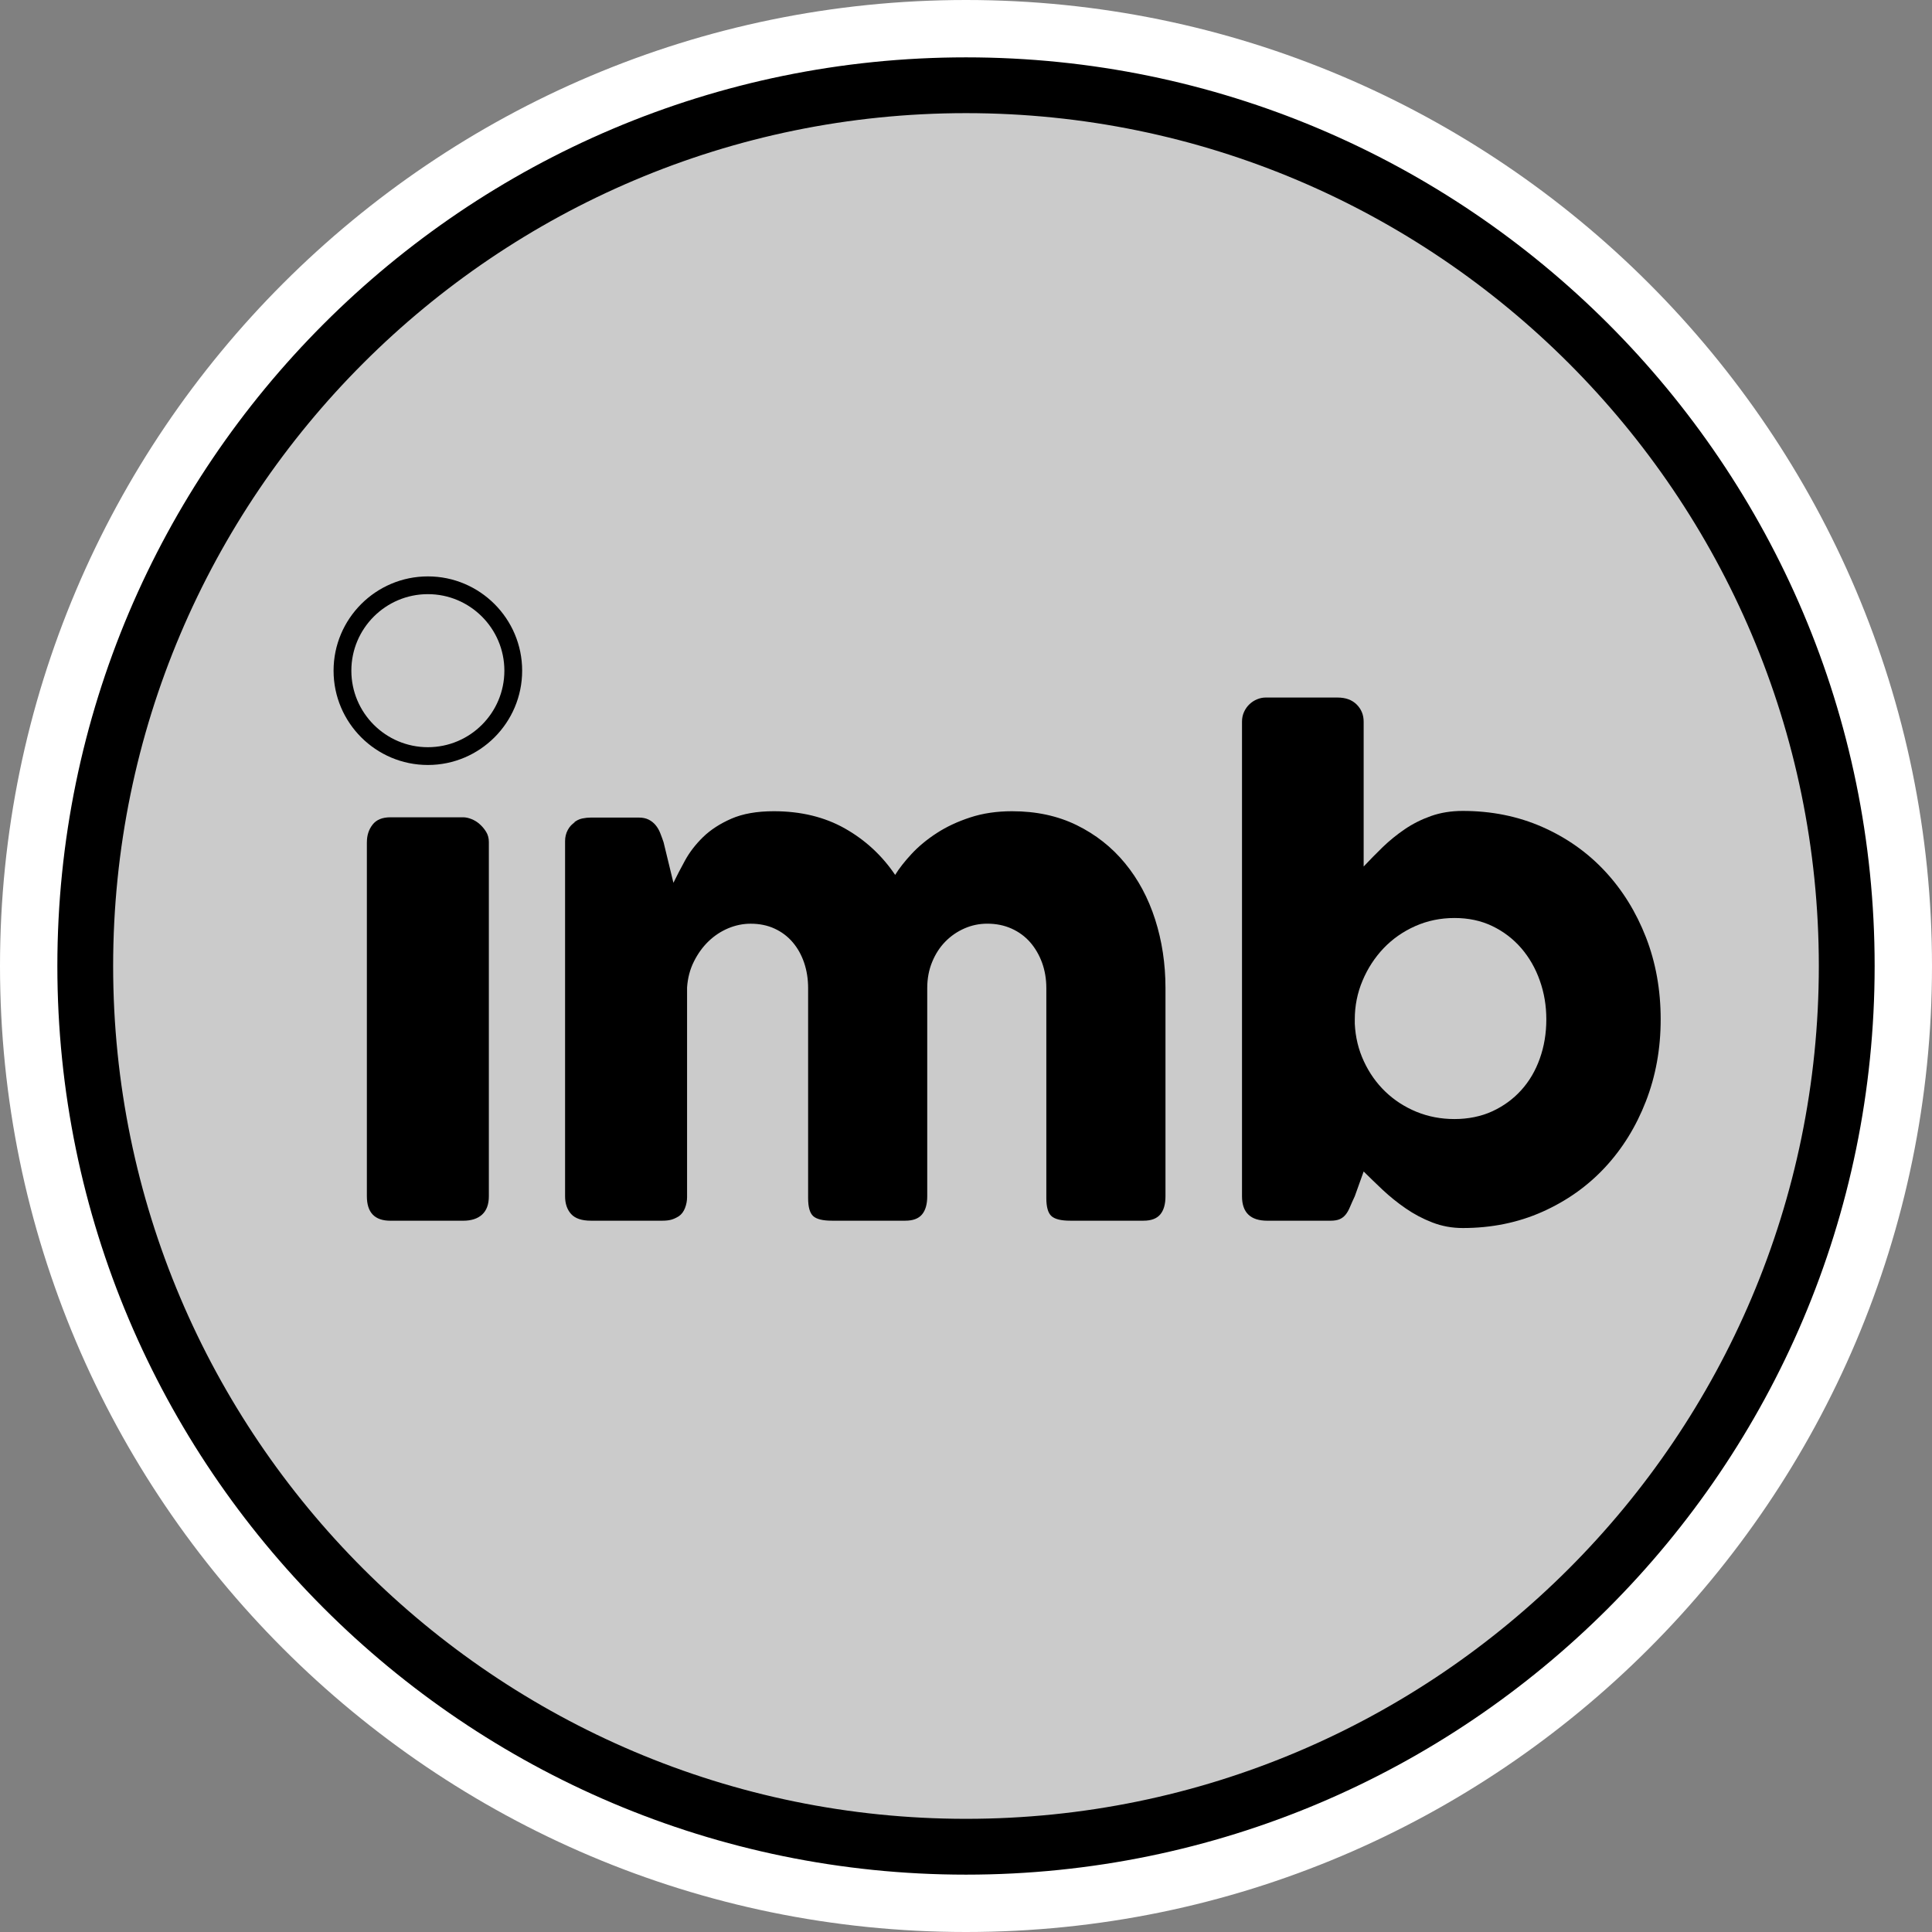 <?xml version="1.0" encoding="utf-8"?>
<svg xmlns="http://www.w3.org/2000/svg" fill="none" height="100%" overflow="visible" preserveAspectRatio="none" style="display: block;" viewBox="0 0 64 64" width="100%">
<rect x="0" y="0" width="64" height="64" fill="#808080" stroke="none"/>
<g id="imb">
<g id="Group">
<path d="M31.999 61.202C15.898 61.202 2.798 48.102 2.798 32C2.798 15.898 15.898 2.798 31.999 2.798C48.101 2.798 61.201 15.898 61.201 32C61.201 48.102 48.101 61.202 31.999 61.202Z" fill="#CBCBCB" id="Vector"/>
<path d="M32 3.748C47.578 3.748 60.251 16.422 60.251 32C60.251 47.578 47.578 60.251 32 60.251C16.422 60.251 3.748 47.578 3.748 32C3.748 16.422 16.422 3.748 32 3.748ZM32 1.848C15.374 1.848 1.848 15.374 1.848 32C1.848 48.626 15.374 62.152 32 62.152C48.626 62.152 62.151 48.626 62.151 32C62.151 15.374 48.626 1.848 32 1.848Z" fill="black" id="Vector_2"/>
</g>
<path d="M32 1.9C48.597 1.9 62.1 15.403 62.1 32C62.1 48.597 48.597 62.1 32 62.1C15.403 62.1 1.9 48.597 1.9 32C1.9 15.403 15.403 1.9 32 1.9ZM32 0C14.355 0 0 14.355 0 32C0 49.645 14.355 64 32 64C49.645 64 64 49.645 64 32C64 14.355 49.645 0 32 0Z" fill="white" id="Vector_3"/>
<g id="Group_2">
<g id="Group_3">
<path d="M12.154 27.894C12.154 27.67 12.217 27.477 12.343 27.316C12.469 27.154 12.666 27.074 12.932 27.074H15.342C15.426 27.074 15.517 27.093 15.616 27.132C15.714 27.17 15.805 27.226 15.889 27.3C15.973 27.374 16.045 27.46 16.105 27.558C16.165 27.656 16.194 27.768 16.194 27.895V39.627C16.194 39.894 16.12 40.096 15.973 40.232C15.826 40.369 15.615 40.438 15.342 40.438H12.932C12.413 40.438 12.153 40.168 12.153 39.627V27.895L12.154 27.894Z" fill="black" id="Vector_4"/>
<path d="M18.994 27.262C19.085 27.185 19.181 27.136 19.283 27.114C19.384 27.093 19.481 27.083 19.572 27.083H21.161C21.288 27.083 21.396 27.105 21.488 27.151C21.579 27.197 21.656 27.259 21.719 27.335C21.782 27.412 21.833 27.499 21.871 27.597C21.91 27.696 21.947 27.797 21.982 27.901L22.308 29.244C22.413 29.028 22.541 28.781 22.692 28.505C22.843 28.229 23.043 27.97 23.291 27.728C23.54 27.487 23.852 27.284 24.228 27.12C24.604 26.956 25.072 26.873 25.633 26.873C26.531 26.873 27.317 27.064 27.99 27.445C28.664 27.826 29.218 28.339 29.653 28.982C29.786 28.766 29.969 28.533 30.2 28.284C30.431 28.036 30.709 27.806 31.031 27.597C31.354 27.387 31.724 27.214 32.141 27.078C32.558 26.941 33.02 26.873 33.525 26.873C34.325 26.873 35.038 27.026 35.667 27.334C36.294 27.642 36.828 28.061 37.266 28.594C37.704 29.125 38.037 29.747 38.265 30.457C38.493 31.169 38.608 31.927 38.608 32.734V39.626C38.608 39.893 38.549 40.095 38.434 40.231C38.318 40.368 38.134 40.437 37.882 40.437H35.451C35.149 40.437 34.942 40.386 34.83 40.284C34.718 40.183 34.661 39.984 34.661 39.69V32.734C34.661 32.433 34.614 32.152 34.52 31.892C34.425 31.633 34.293 31.407 34.125 31.213C33.956 31.021 33.751 30.87 33.509 30.761C33.267 30.652 32.999 30.598 32.704 30.598C32.438 30.598 32.185 30.651 31.947 30.756C31.708 30.861 31.497 31.006 31.315 31.192C31.133 31.378 30.987 31.602 30.879 31.866C30.77 32.129 30.716 32.419 30.716 32.734V39.627C30.716 39.894 30.657 40.095 30.542 40.232C30.426 40.369 30.242 40.437 29.99 40.437H27.559C27.257 40.437 27.05 40.387 26.938 40.285C26.826 40.183 26.77 39.985 26.77 39.69V32.735C26.77 32.433 26.726 32.153 26.638 31.893C26.55 31.634 26.424 31.407 26.259 31.214C26.095 31.021 25.894 30.87 25.66 30.762C25.425 30.653 25.16 30.599 24.865 30.599C24.613 30.599 24.365 30.65 24.123 30.751C23.881 30.853 23.663 30.997 23.471 31.182C23.278 31.368 23.117 31.591 22.987 31.851C22.857 32.11 22.781 32.398 22.76 32.714V39.659C22.76 39.778 22.738 39.897 22.692 40.017C22.646 40.136 22.578 40.227 22.486 40.29C22.395 40.346 22.309 40.385 22.229 40.406C22.148 40.427 22.055 40.437 21.95 40.437H19.572C19.27 40.437 19.053 40.363 18.919 40.216C18.786 40.069 18.719 39.872 18.719 39.627V27.86C18.719 27.727 18.749 27.605 18.809 27.493C18.869 27.381 18.951 27.293 19.056 27.231L18.993 27.262H18.994Z" fill="black" id="Vector_5"/>
<path d="M44.879 39.627C44.816 39.761 44.764 39.879 44.721 39.98C44.679 40.082 44.632 40.166 44.579 40.232C44.526 40.299 44.462 40.35 44.384 40.385C44.307 40.42 44.202 40.438 44.069 40.438H41.985C41.424 40.438 41.143 40.168 41.143 39.627V23.907C41.143 23.787 41.166 23.678 41.212 23.58C41.257 23.482 41.317 23.398 41.391 23.328C41.465 23.258 41.549 23.203 41.643 23.165C41.738 23.126 41.831 23.107 41.922 23.107H44.31C44.577 23.107 44.787 23.184 44.942 23.338C45.096 23.492 45.173 23.682 45.173 23.906V28.704C45.37 28.494 45.58 28.28 45.804 28.062C46.029 27.845 46.273 27.647 46.536 27.468C46.799 27.289 47.088 27.144 47.404 27.032C47.72 26.92 48.071 26.863 48.456 26.863C49.41 26.863 50.289 27.041 51.092 27.395C51.895 27.749 52.586 28.237 53.165 28.858C53.743 29.478 54.196 30.208 54.523 31.046C54.849 31.884 55.012 32.791 55.012 33.766C55.012 34.741 54.849 35.639 54.523 36.481C54.196 37.323 53.743 38.054 53.165 38.675C52.586 39.296 51.895 39.785 51.092 40.143C50.288 40.501 49.41 40.68 48.456 40.68C48.098 40.68 47.762 40.618 47.446 40.495C47.13 40.373 46.836 40.217 46.562 40.027C46.288 39.838 46.036 39.634 45.804 39.417C45.573 39.199 45.363 38.996 45.173 38.807L44.879 39.627H44.879ZM51.224 33.766C51.224 33.318 51.153 32.889 51.008 32.483C50.865 32.076 50.659 31.718 50.393 31.409C50.126 31.101 49.807 30.857 49.435 30.678C49.064 30.499 48.646 30.41 48.183 30.41C47.72 30.41 47.287 30.499 46.883 30.678C46.48 30.857 46.131 31.101 45.836 31.409C45.542 31.718 45.308 32.076 45.137 32.483C44.965 32.889 44.879 33.318 44.879 33.766V33.914C44.9 34.355 45 34.77 45.179 35.155C45.358 35.541 45.594 35.876 45.889 36.16C46.184 36.444 46.528 36.667 46.92 36.829C47.313 36.99 47.734 37.07 48.183 37.07C48.632 37.07 49.064 36.984 49.435 36.813C49.807 36.641 50.126 36.408 50.393 36.113C50.659 35.819 50.865 35.47 51.008 35.066C51.152 34.663 51.224 34.23 51.224 33.767V33.766Z" fill="black" id="Vector_6"/>
</g>
<path d="M14.174 25.341C12.451 25.341 11.05 23.94 11.05 22.217C11.05 20.495 12.451 19.094 14.174 19.094C15.896 19.094 17.297 20.495 17.297 22.217C17.297 23.94 15.896 25.341 14.174 25.341ZM14.174 19.682C12.776 19.682 11.639 20.819 11.639 22.217C11.639 23.615 12.776 24.752 14.174 24.752C15.572 24.752 16.708 23.615 16.708 22.217C16.708 20.819 15.571 19.682 14.174 19.682Z" fill="black" id="Vector_7"/>
</g>
</g>
</svg>